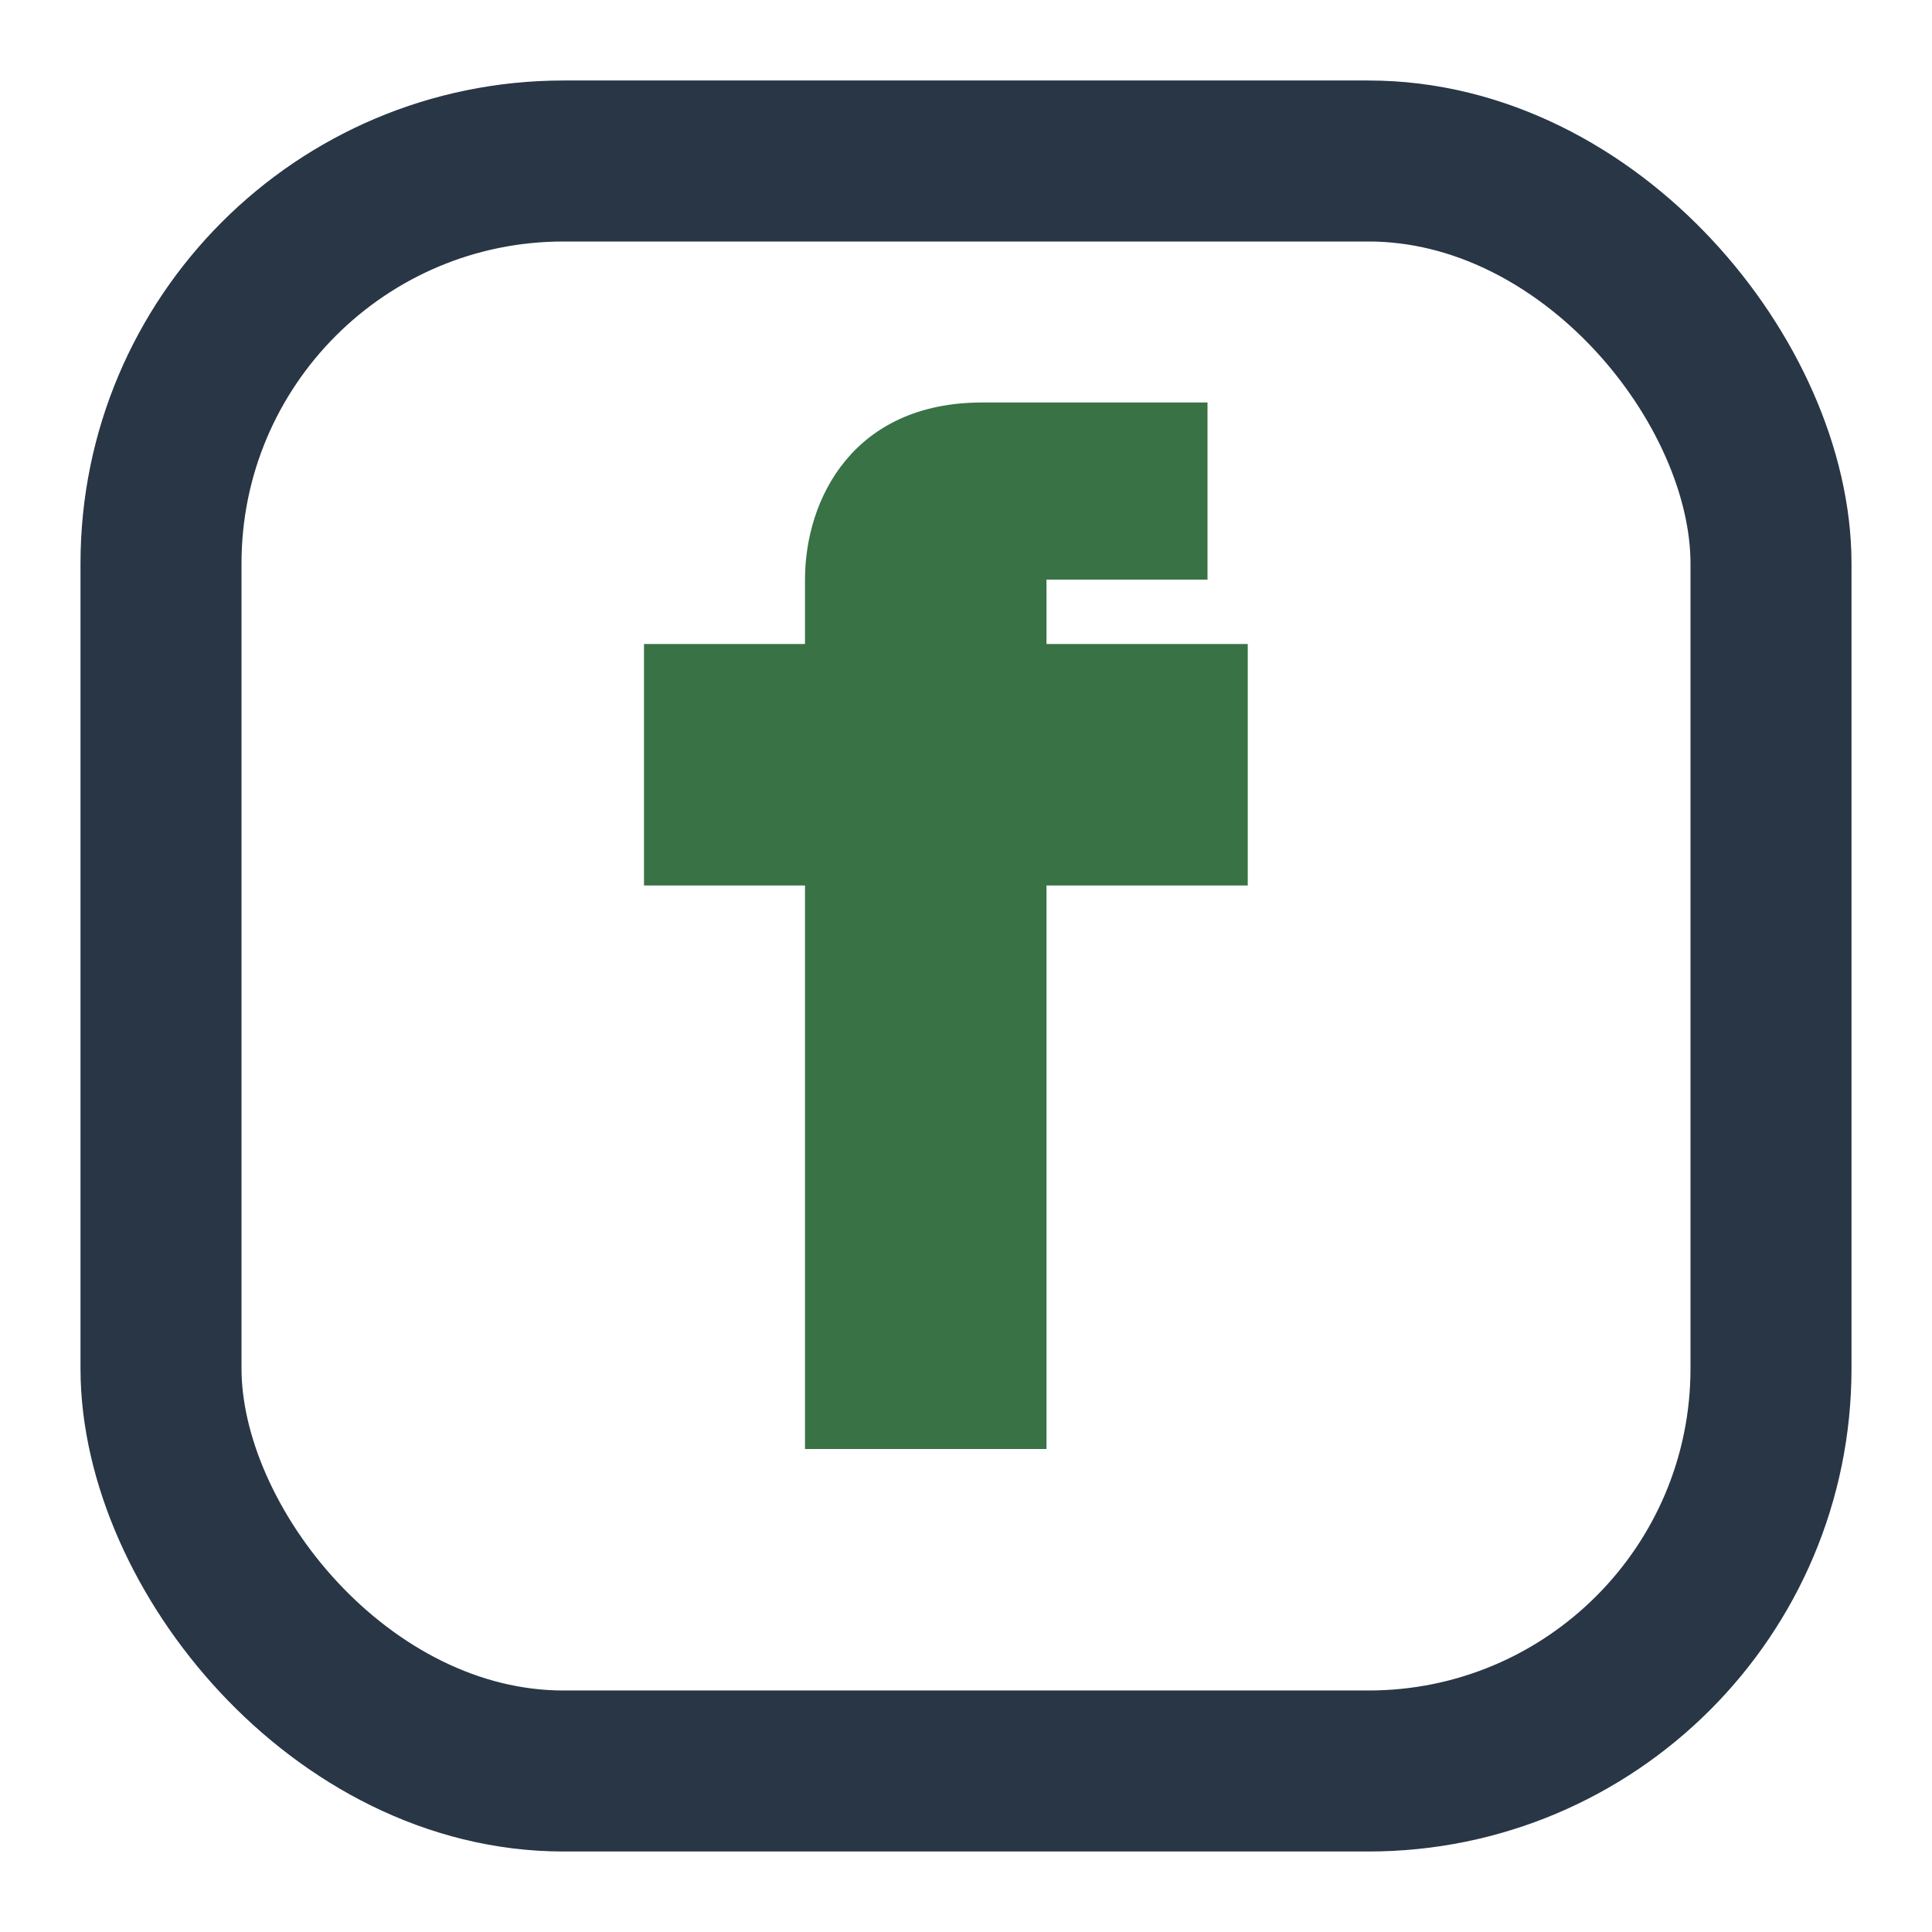 <?xml version="1.0" encoding="UTF-8"?>
<svg xmlns="http://www.w3.org/2000/svg" width="24" height="24" viewBox="0 0 24 24"><rect x="2" y="2" width="20" height="20" rx="5" fill="none" stroke="#283646" stroke-width="2"/><path d="M13 8h2.5v3H13v7h-3v-7H8V8h2V7.2c0-1 .6-2.2 2.2-2.2H15v2.2H13z" fill="#387245"/></svg>